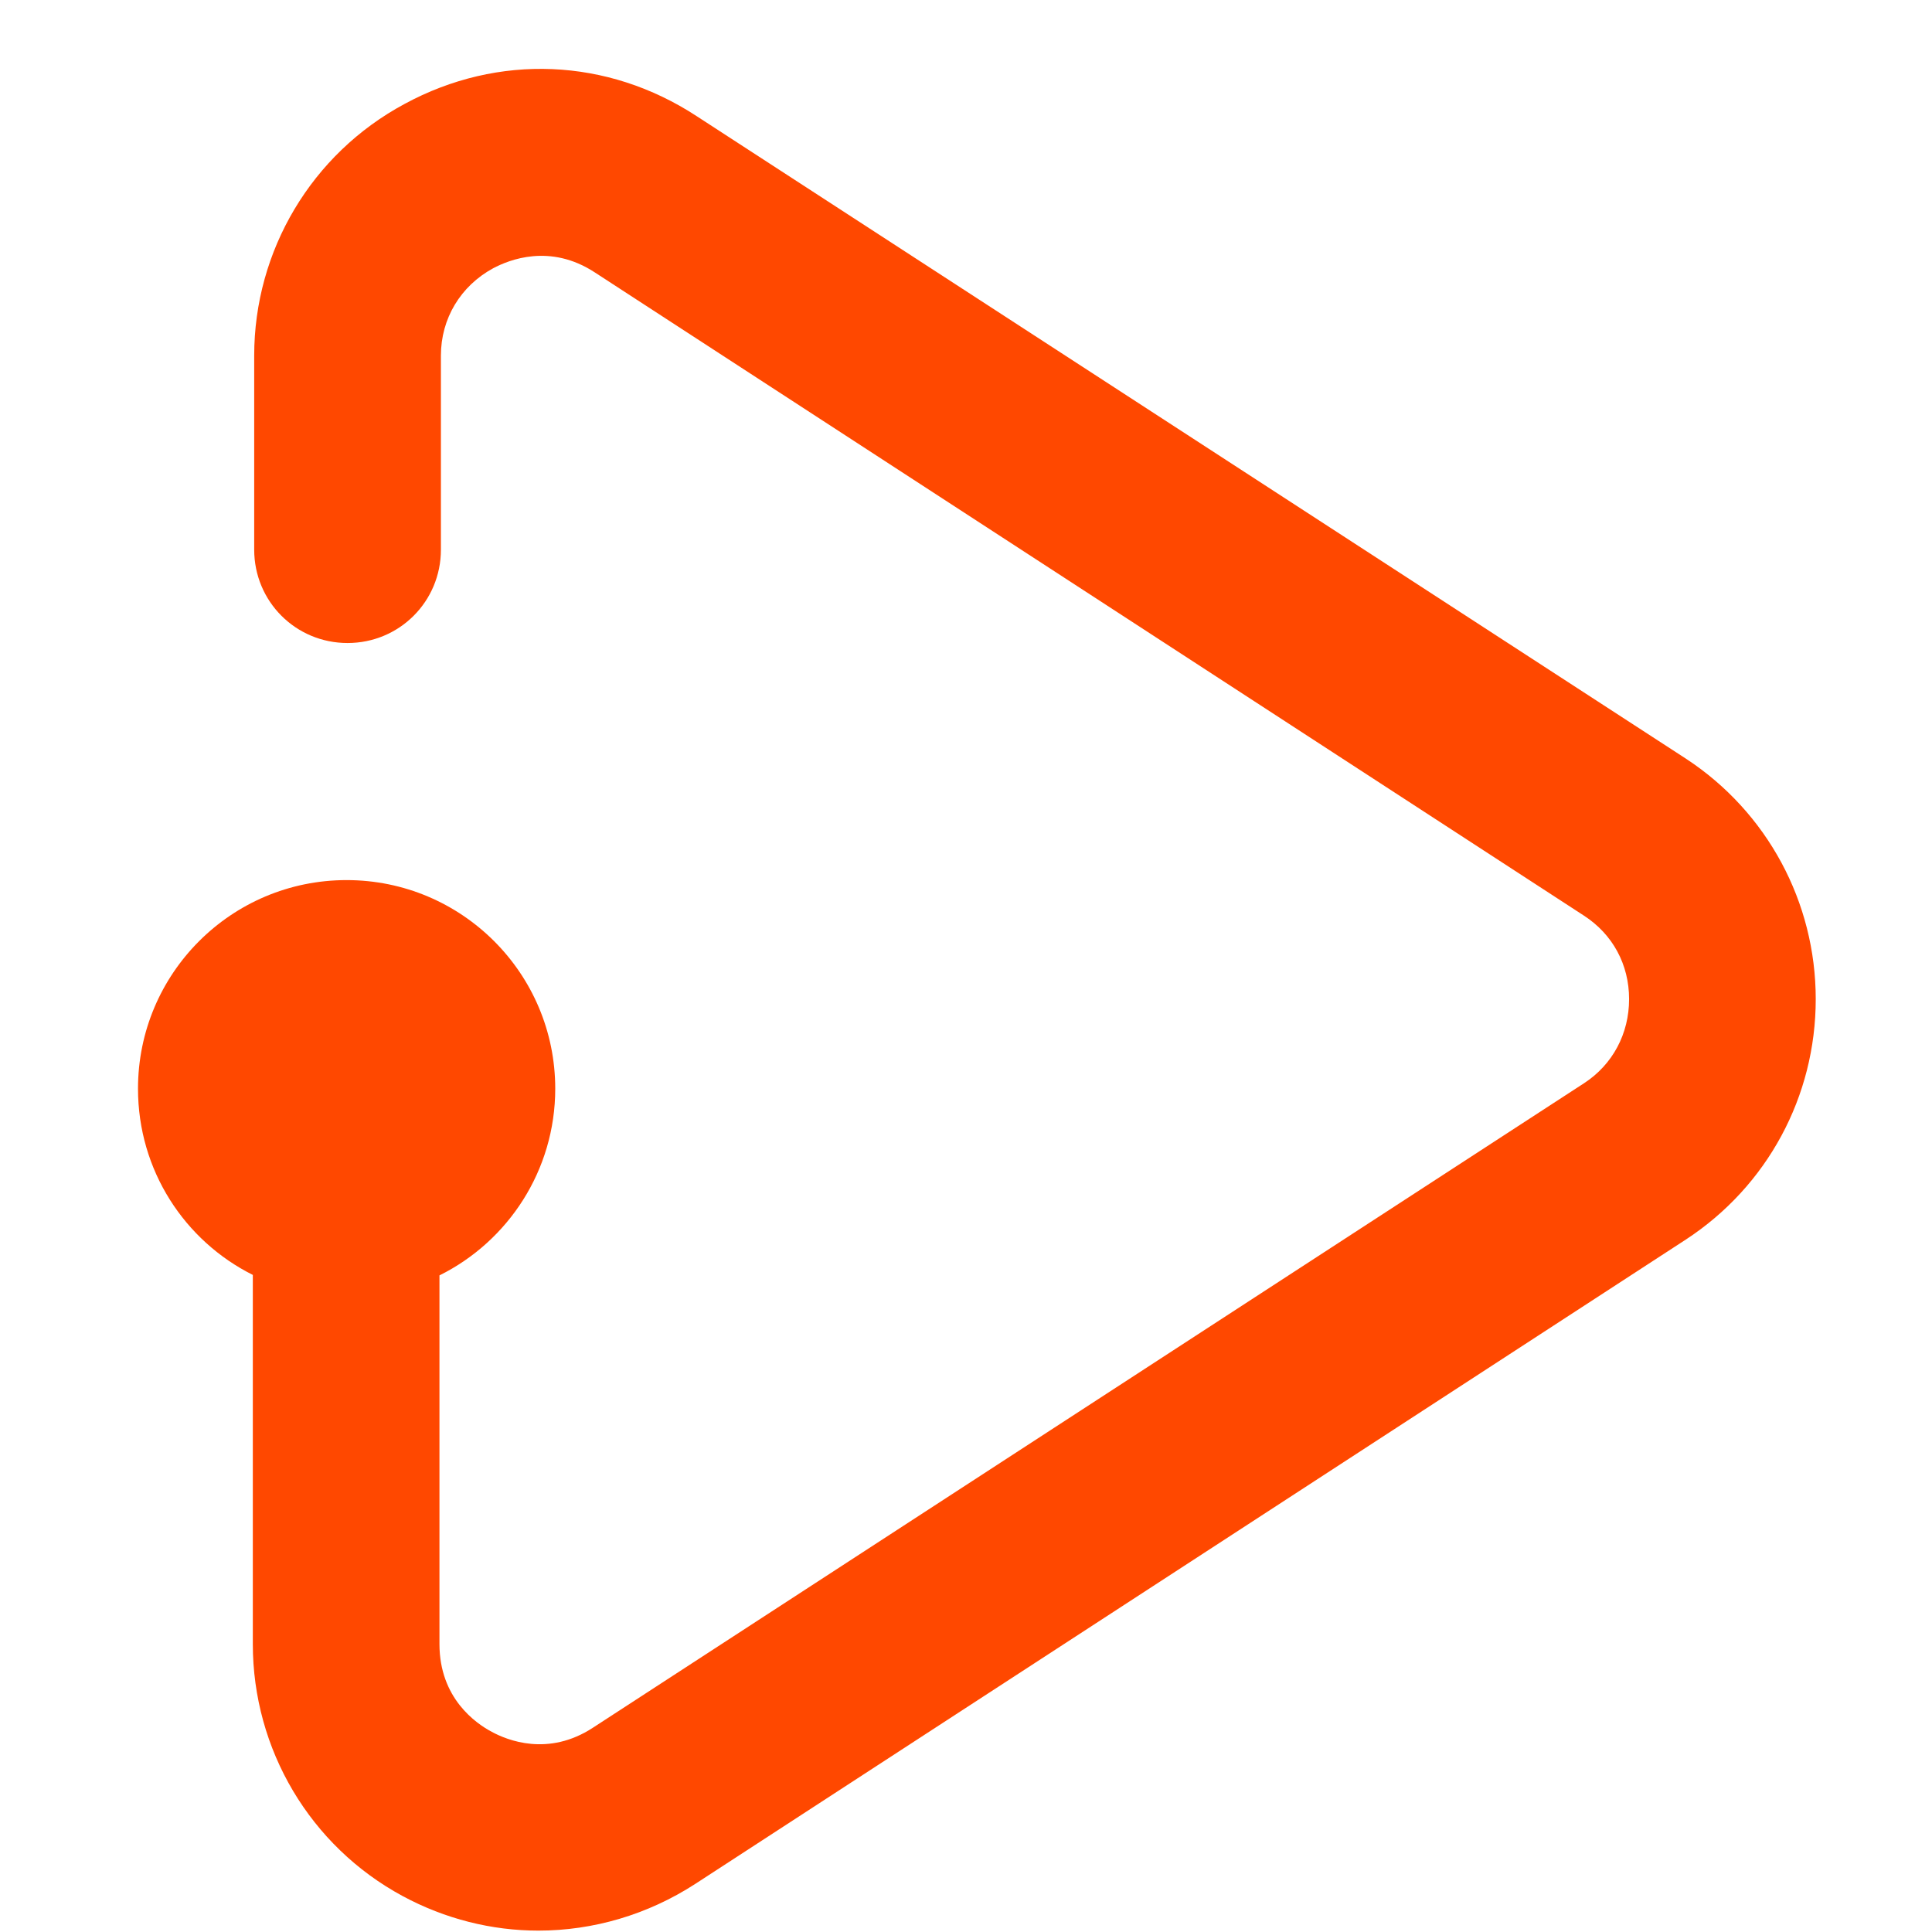 <svg width="28" height="28" viewBox="0 0 28 28" fill="none" xmlns="http://www.w3.org/2000/svg">
<path d="M26.315 14.48C26.315 15.893 25.612 17.192 24.435 17.963L10.076 27.303C9.386 27.75 8.595 27.98 7.803 27.98C7.127 27.98 6.45 27.811 5.835 27.479C4.496 26.756 3.664 25.356 3.664 23.827V18.477C2.676 17.983 2 16.962 2 15.778C2 14.108 3.353 12.755 5.023 12.755C6.694 12.755 8.047 14.108 8.047 15.778C8.047 16.962 7.364 17.99 6.369 18.484V23.827C6.369 24.612 6.897 24.977 7.127 25.099C7.35 25.22 7.945 25.464 8.595 25.038L22.96 15.697C23.373 15.427 23.61 14.98 23.61 14.48C23.61 13.979 23.373 13.54 22.954 13.269L8.622 3.949C7.972 3.523 7.377 3.766 7.147 3.888C6.674 4.145 6.39 4.618 6.39 5.153V7.966C6.39 8.717 5.788 9.319 5.037 9.319C4.286 9.319 3.684 8.717 3.684 7.966V5.153C3.684 3.631 4.516 2.231 5.862 1.507C7.221 0.77 8.804 0.838 10.096 1.683L24.435 10.996C25.612 11.768 26.315 13.073 26.315 14.48Z" fill="#FF4800"/>
</svg>
